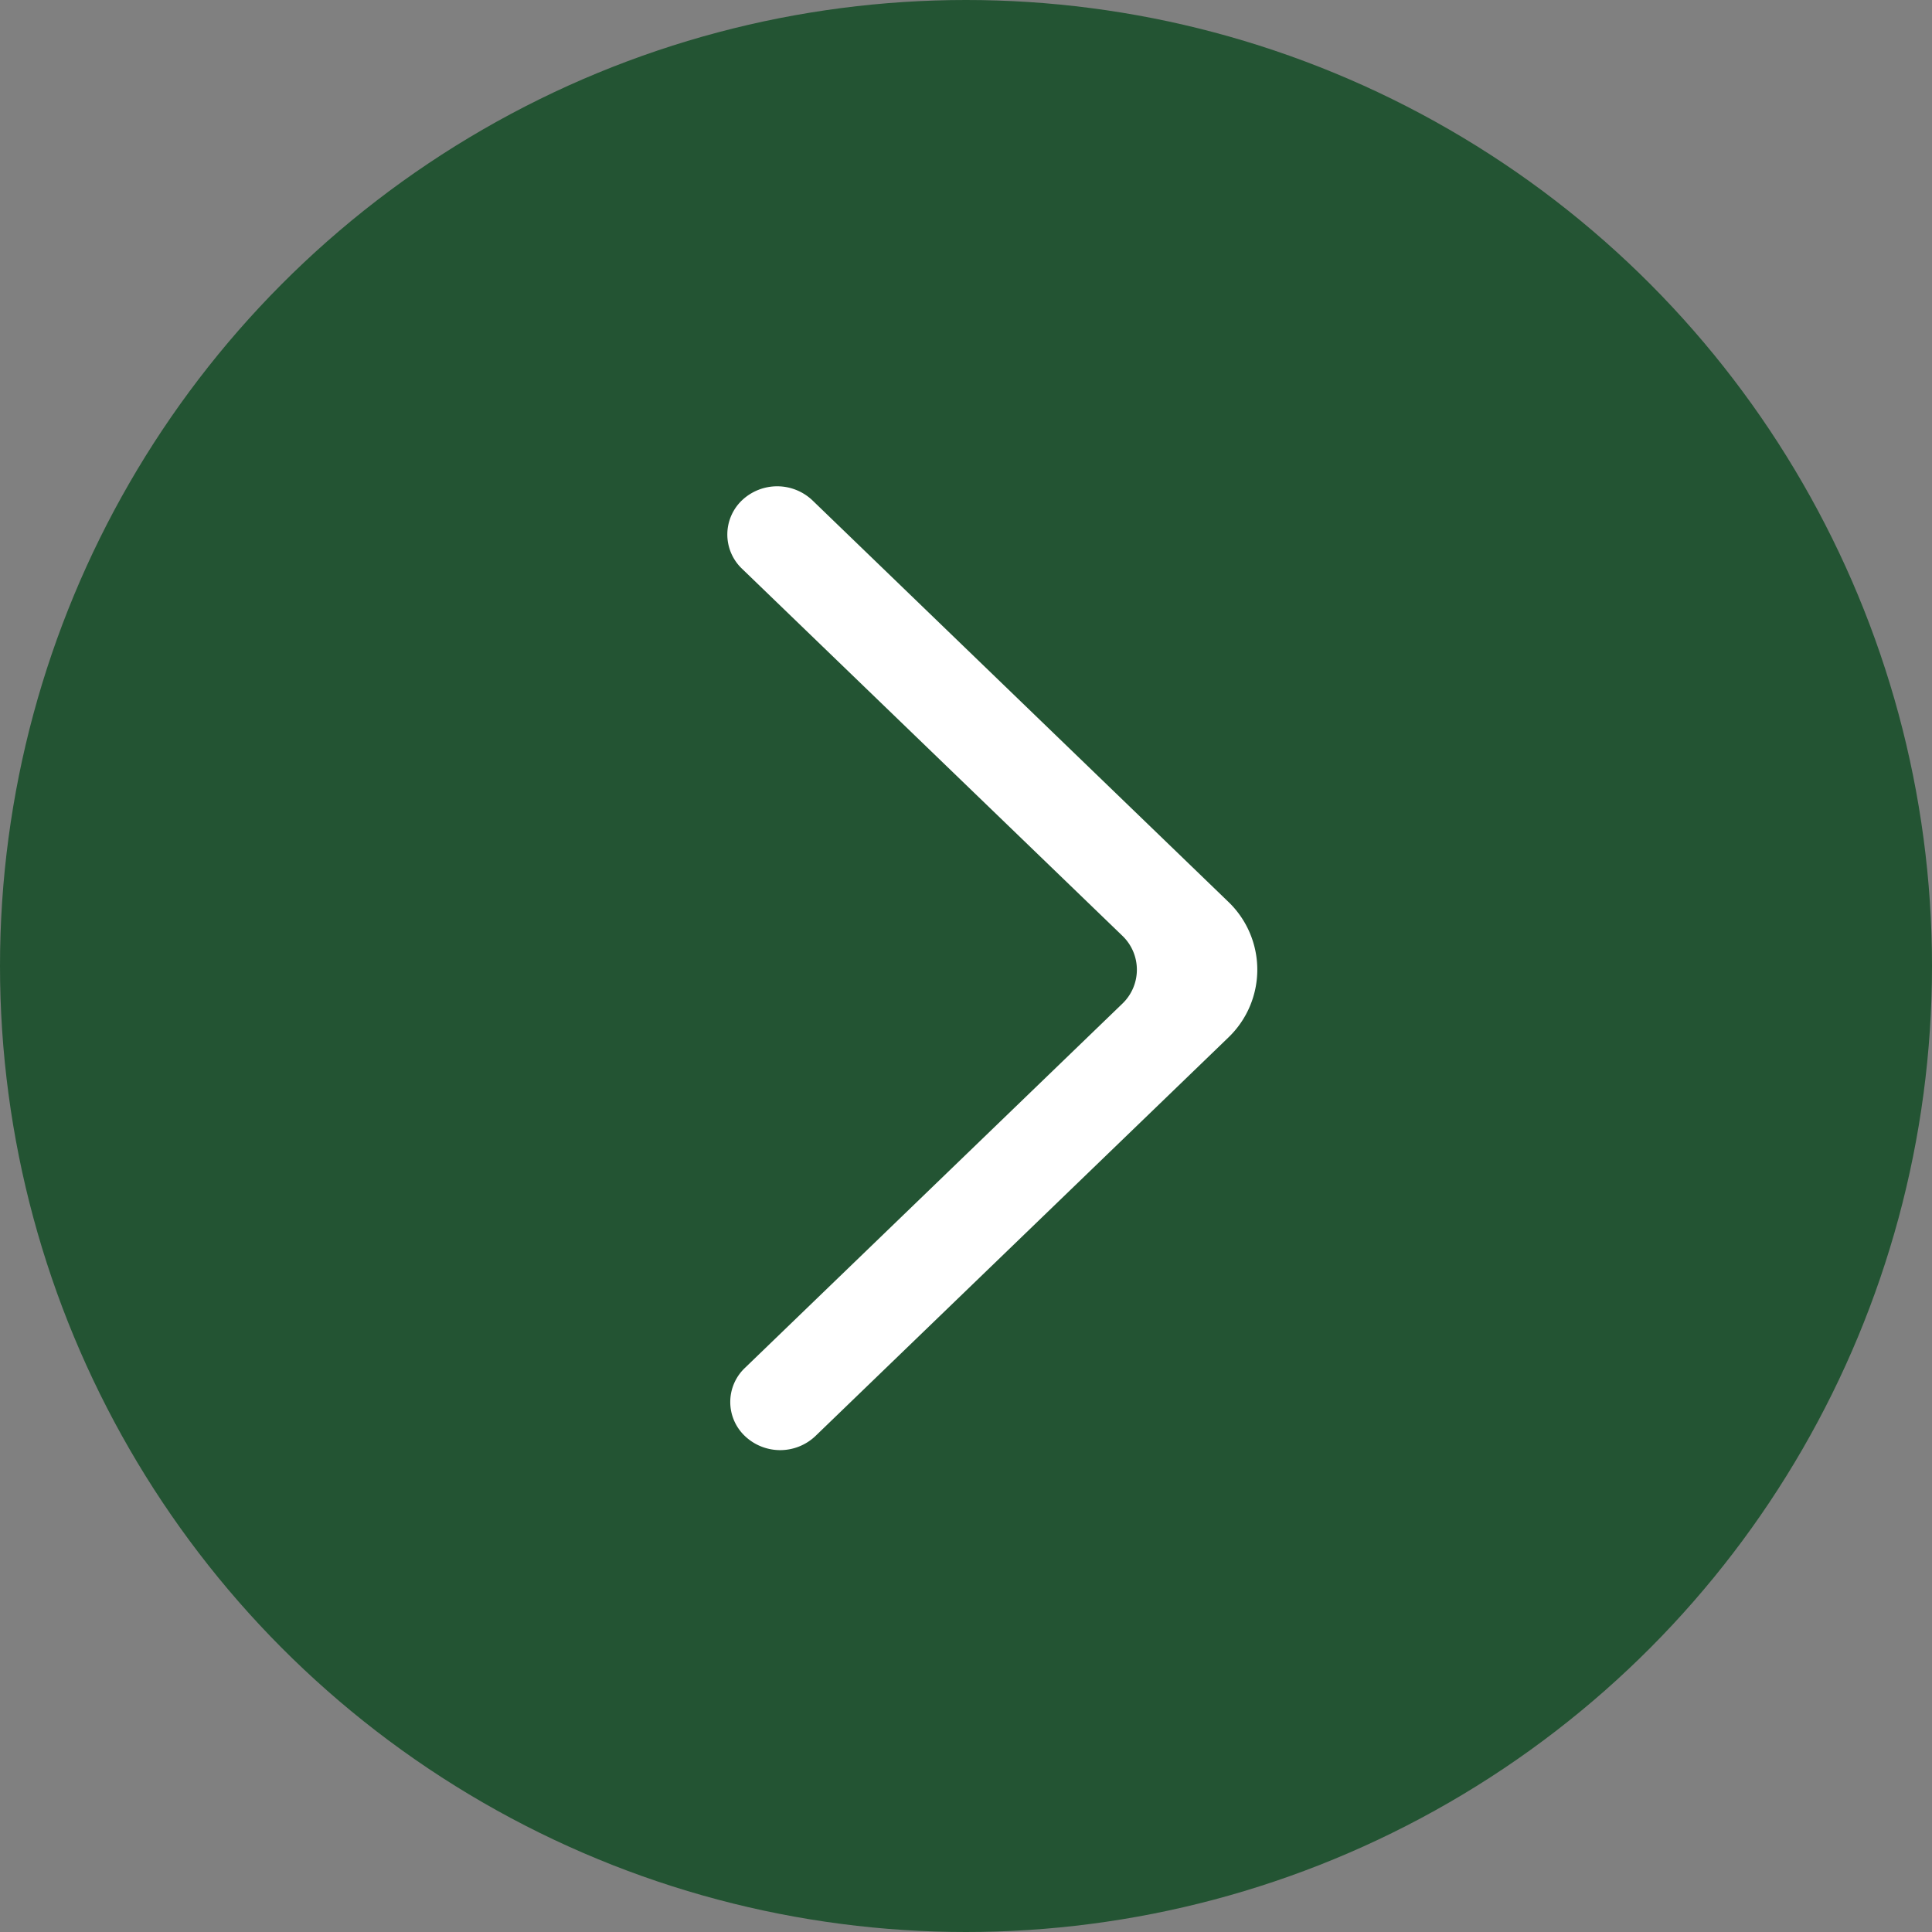 <svg xmlns="http://www.w3.org/2000/svg" width="45" height="45" viewBox="0 0 45 45">
  <rect x="0" y="0" width="45" height="45" fill="#808080" stroke="none"/>
  <g id="seta" transform="translate(-1290.898 -2328.898)">
    <circle id="Elipse_1" data-name="Elipse 1" cx="22.5" cy="22.5" r="22.5" transform="translate(1290.898 2328.898)" fill="#235433"/>
    <path id="_581e0110b683da824149a2354ae2354e" data-name="581e0110b683da824149a2354ae2354e" d="M.411,22.121a1.192,1.192,0,0,0,1.643,0l9.611-9.276a2.189,2.189,0,0,0,0-3.173L1.985.328A1.193,1.193,0,0,0,.353.317a1.1,1.1,0,0,0-.012,1.6L9.2,10.466a1.094,1.094,0,0,1,0,1.587L.411,20.535a1.093,1.093,0,0,0,0,1.586" transform="translate(1307.837 2340.225)" fill="#fff" fill-rule="evenodd"/>
  </g>
</svg>

